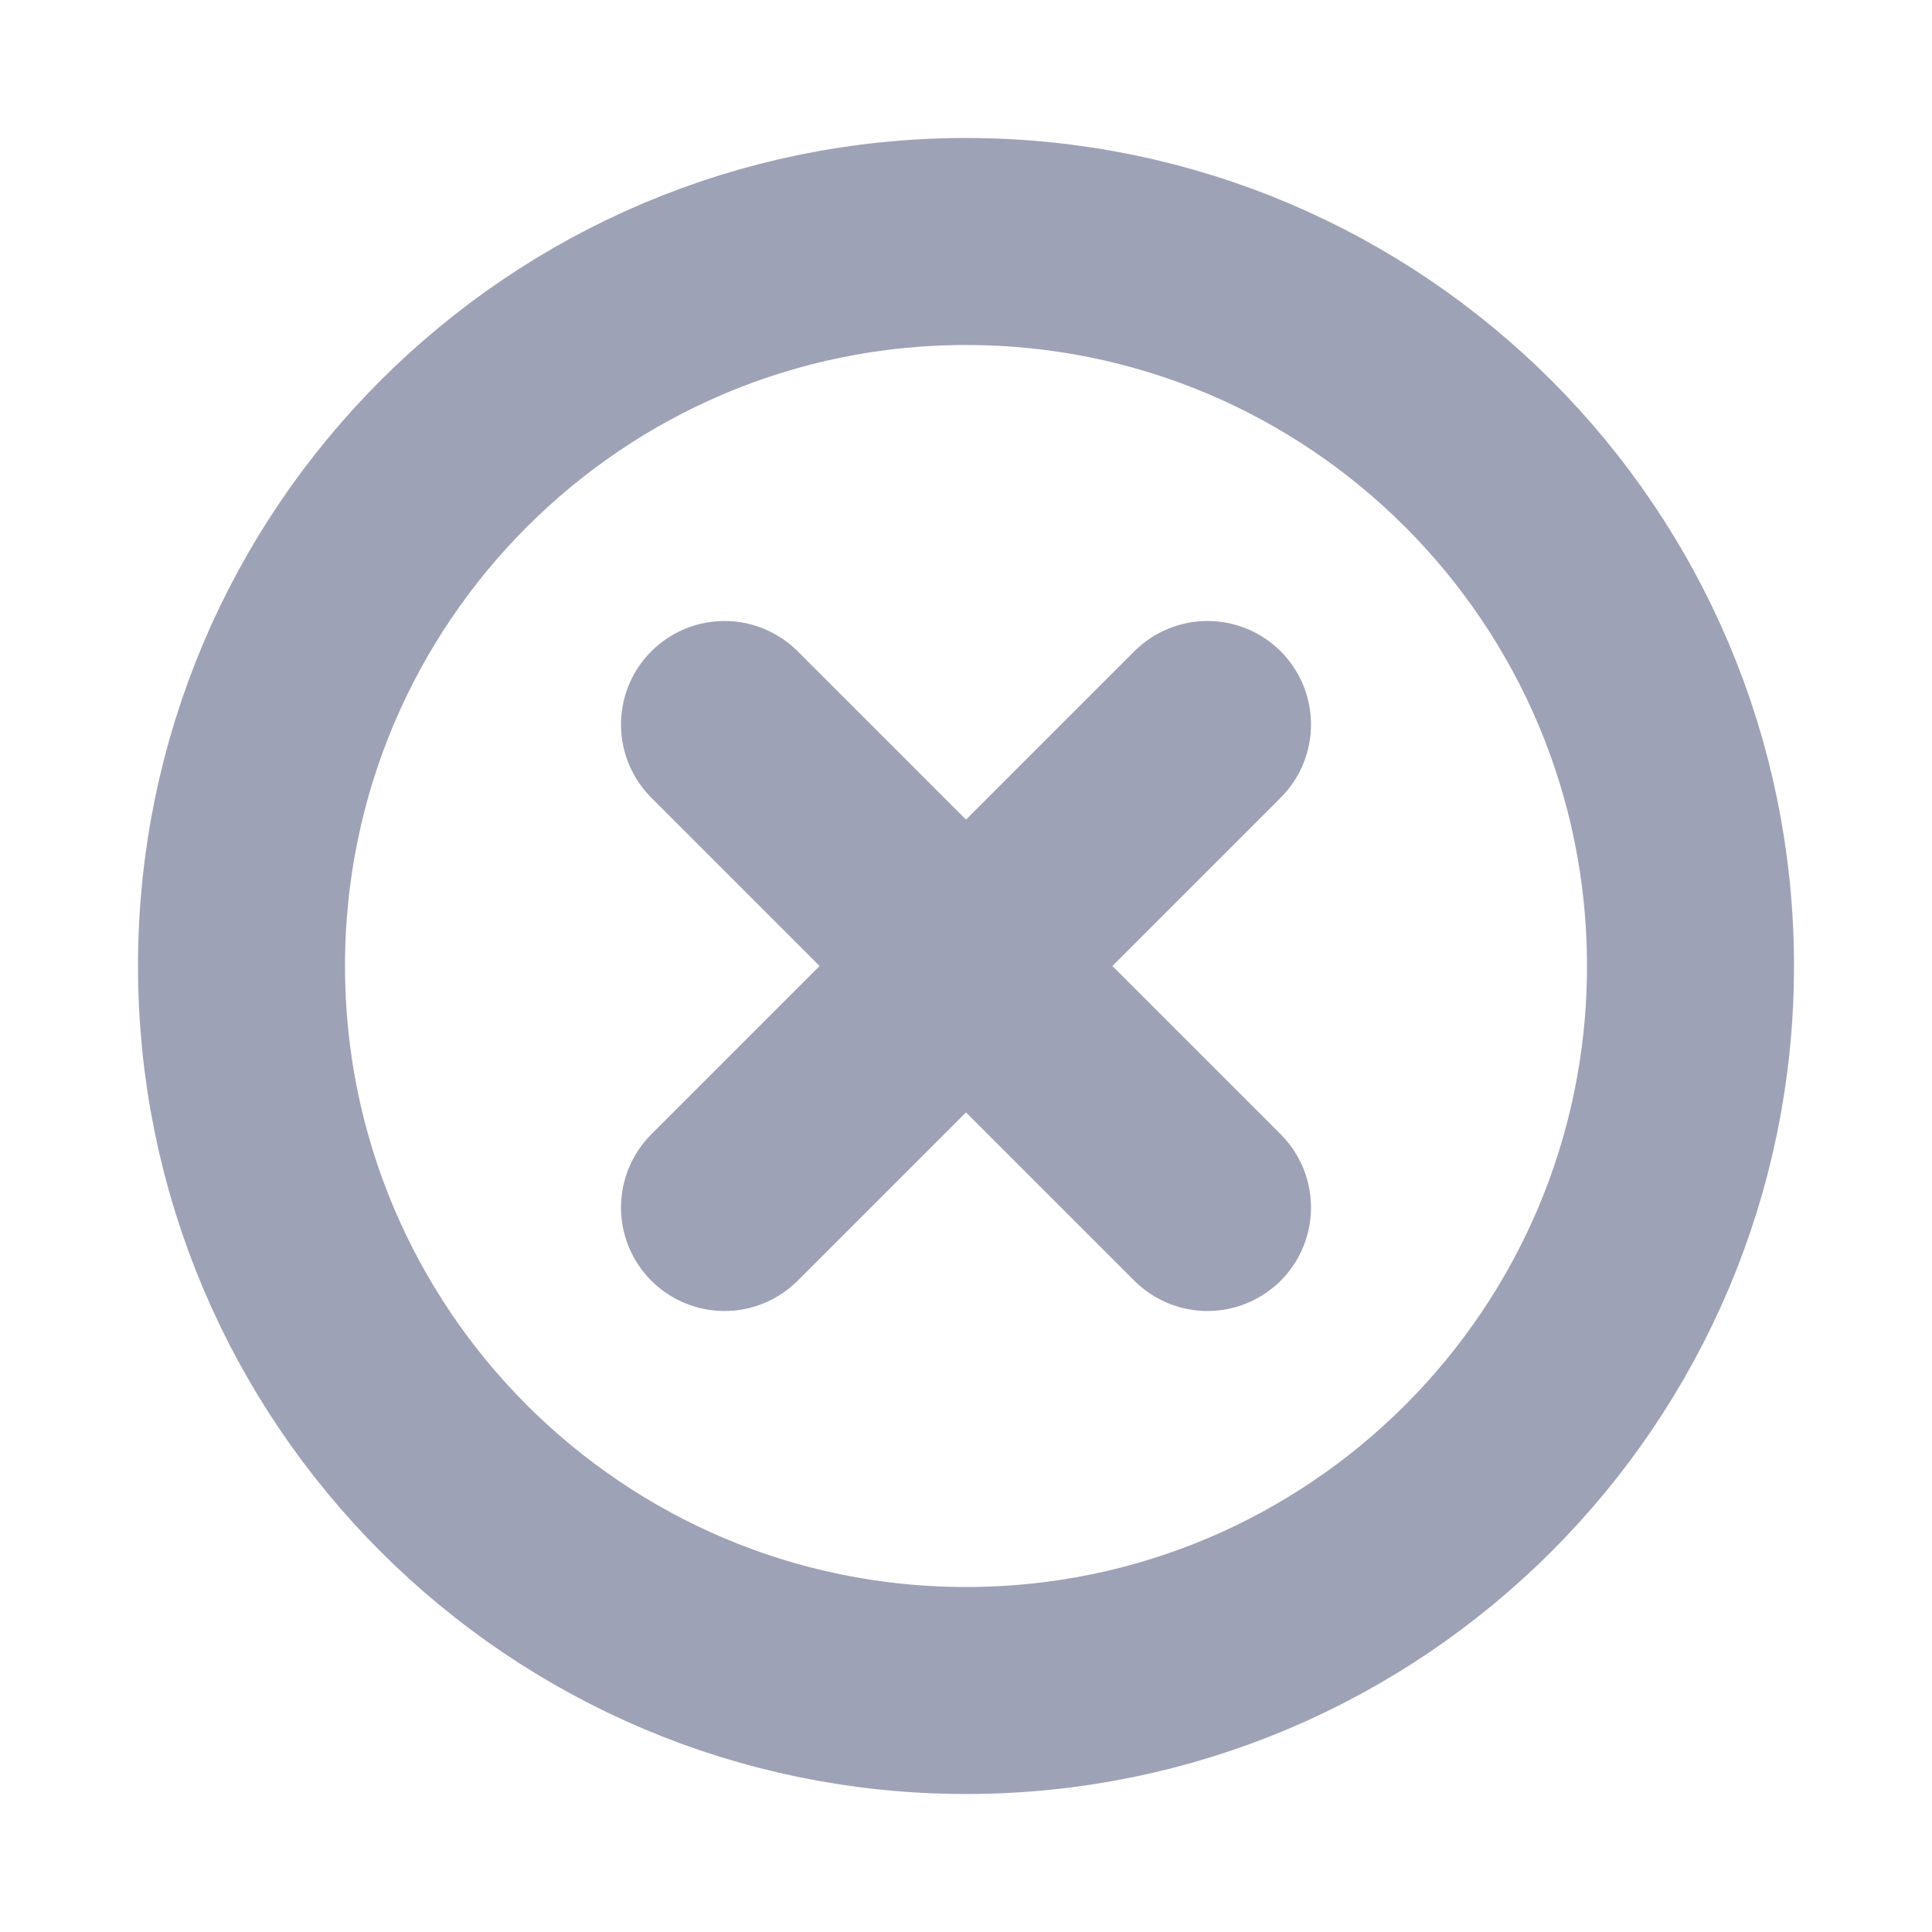 <svg width="28" height="28" viewBox="0 0 28 28" fill="none" xmlns="http://www.w3.org/2000/svg">
<g opacity="0.6">
<g opacity="0.7">
<path d="M14 24.5C19.799 24.5 24.5 19.799 24.5 14C24.5 8.201 19.799 3.5 14 3.5C8.201 3.5 3.5 8.201 3.5 14C3.5 19.799 8.201 24.5 14 24.5Z" stroke="#182152" stroke-width="3" stroke-linecap="round" stroke-linejoin="round"/>
<path d="M17.5 10.5L10.5 17.5" stroke="#182152" stroke-width="3" stroke-linecap="round" stroke-linejoin="round"/>
<path d="M17.5 17.5L10.5 10.5" stroke="#182152" stroke-width="3" stroke-linecap="round" stroke-linejoin="round"/>
</g>
</g>
</svg>
